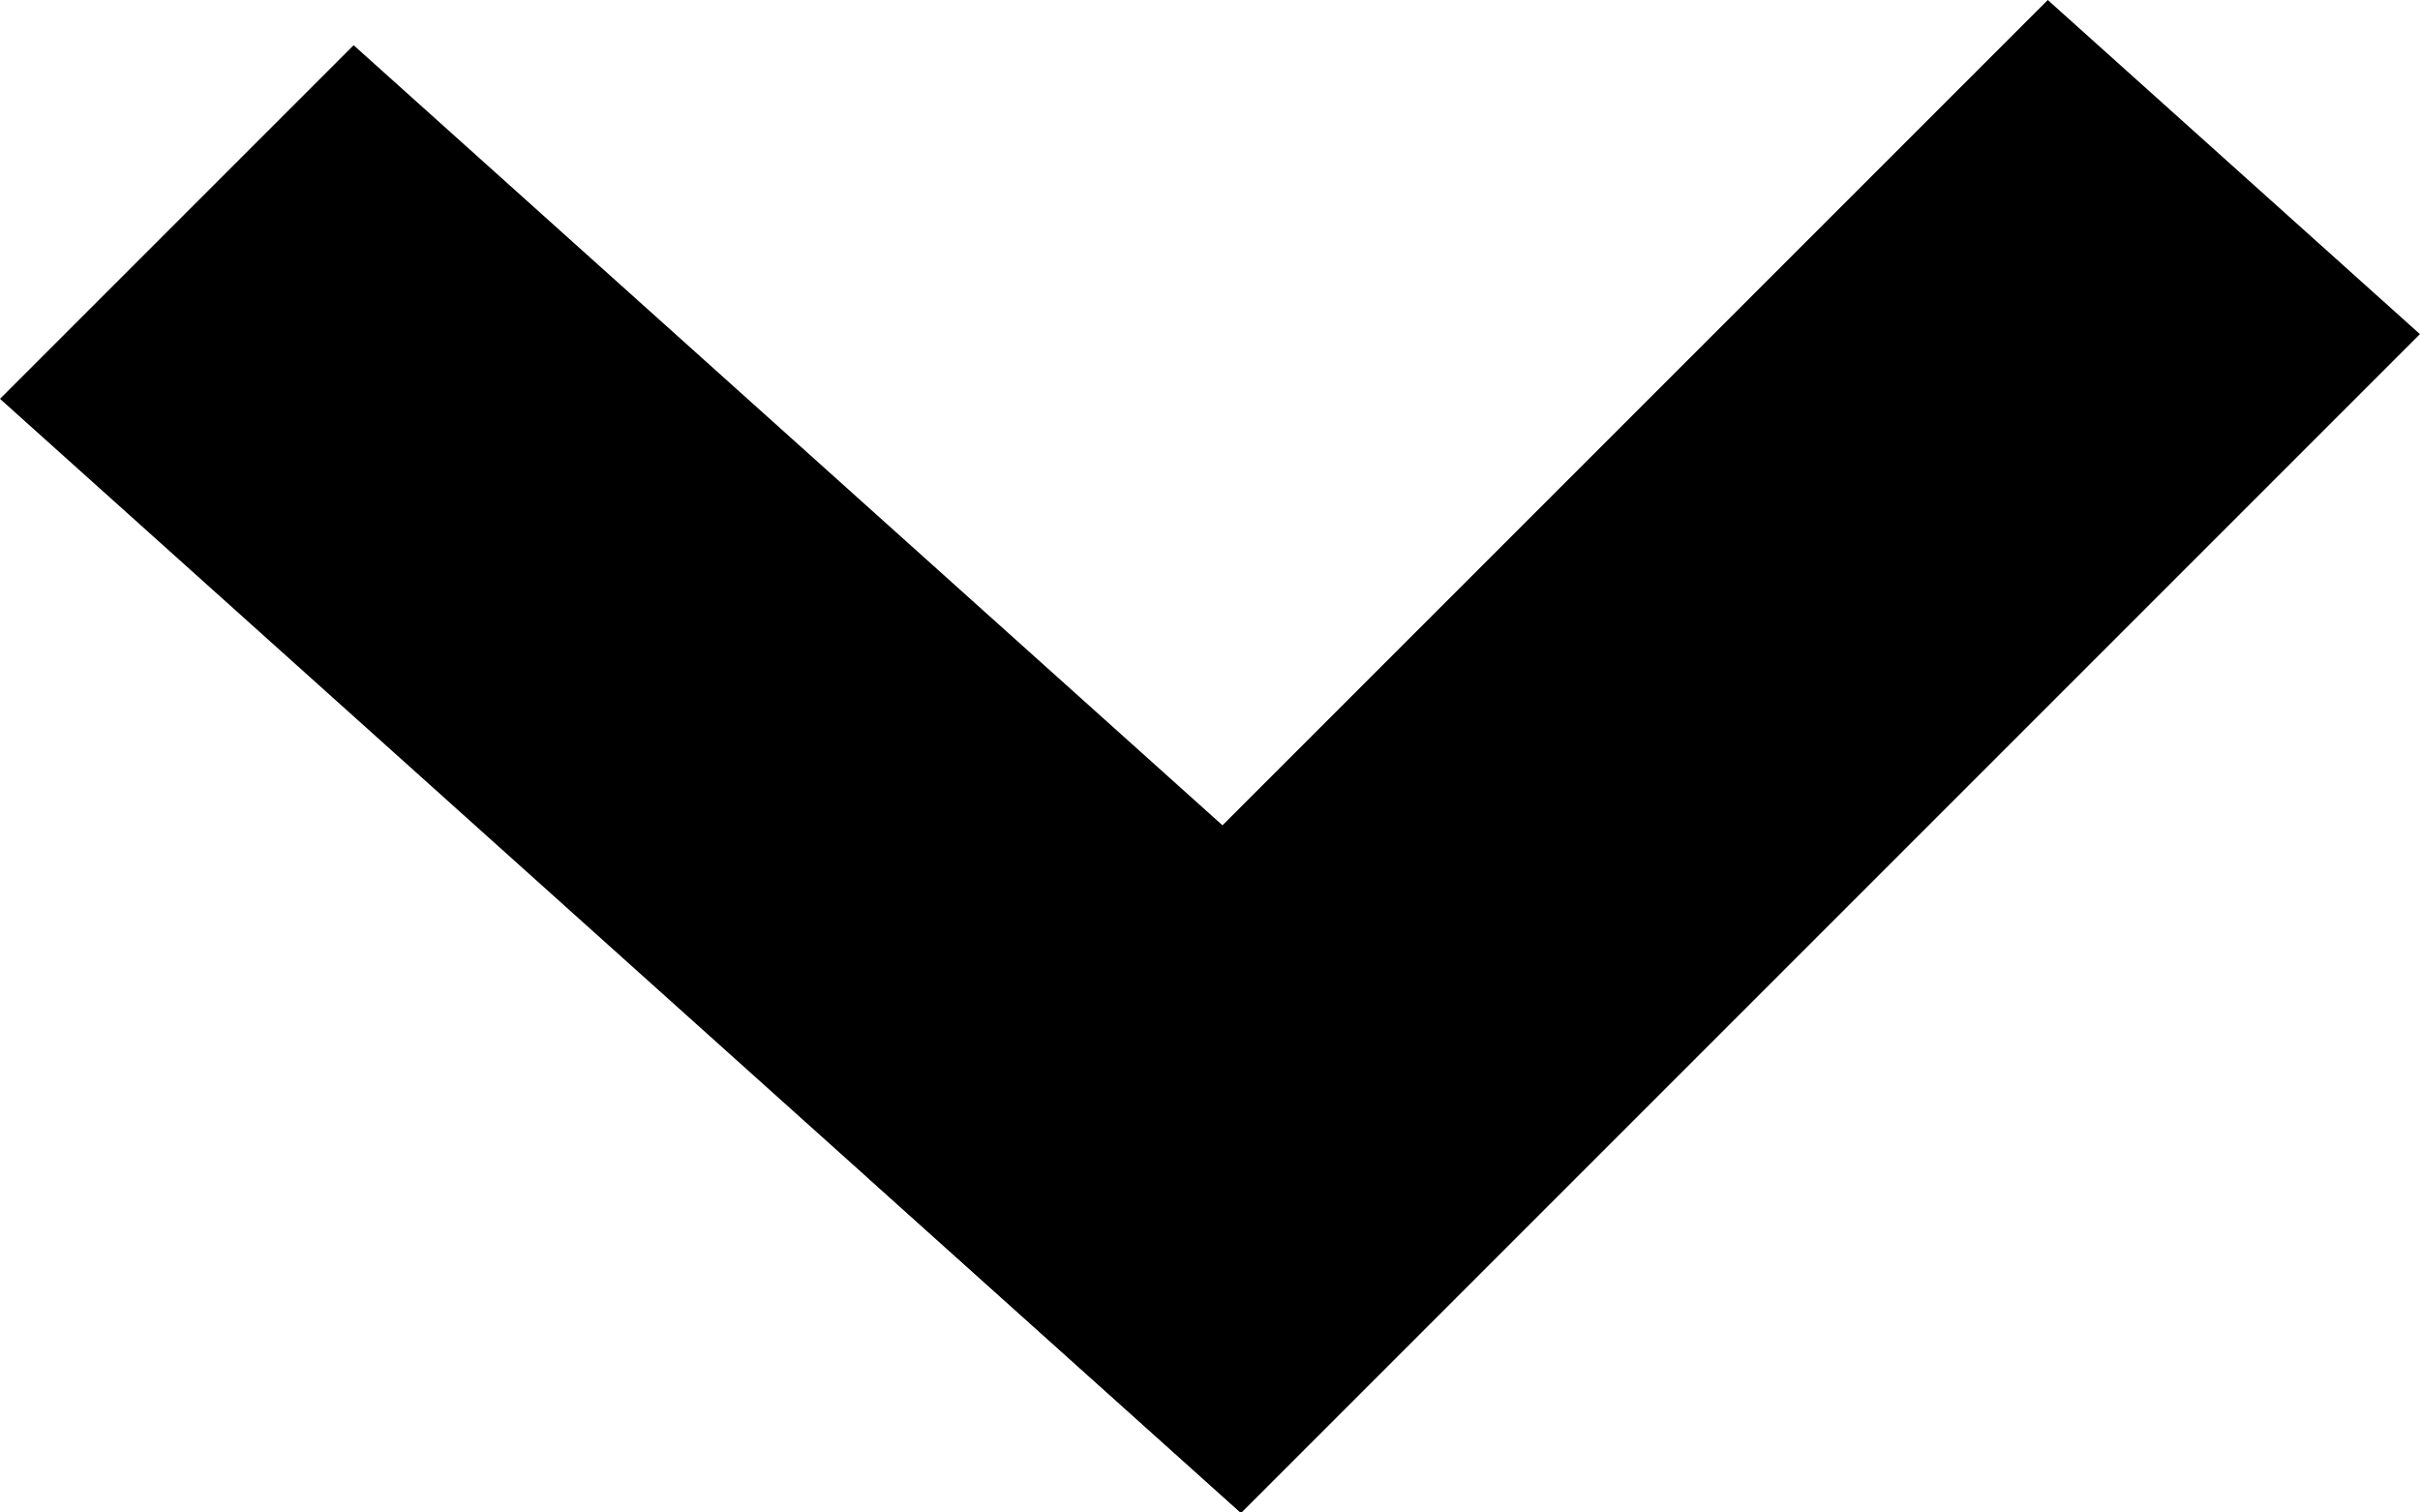 <svg width="16" height="10" viewBox="0 0 16 10" fill="none" xmlns="http://www.w3.org/2000/svg">
<rect width="3.307" height="11.023" transform="matrix(0.707 -0.707 0.744 0.668 0 2.637)" fill="black"/>
<rect width="3.307" height="11.023" transform="matrix(0.744 0.668 -0.707 0.707 13.539 0)" fill="black"/>
</svg>
